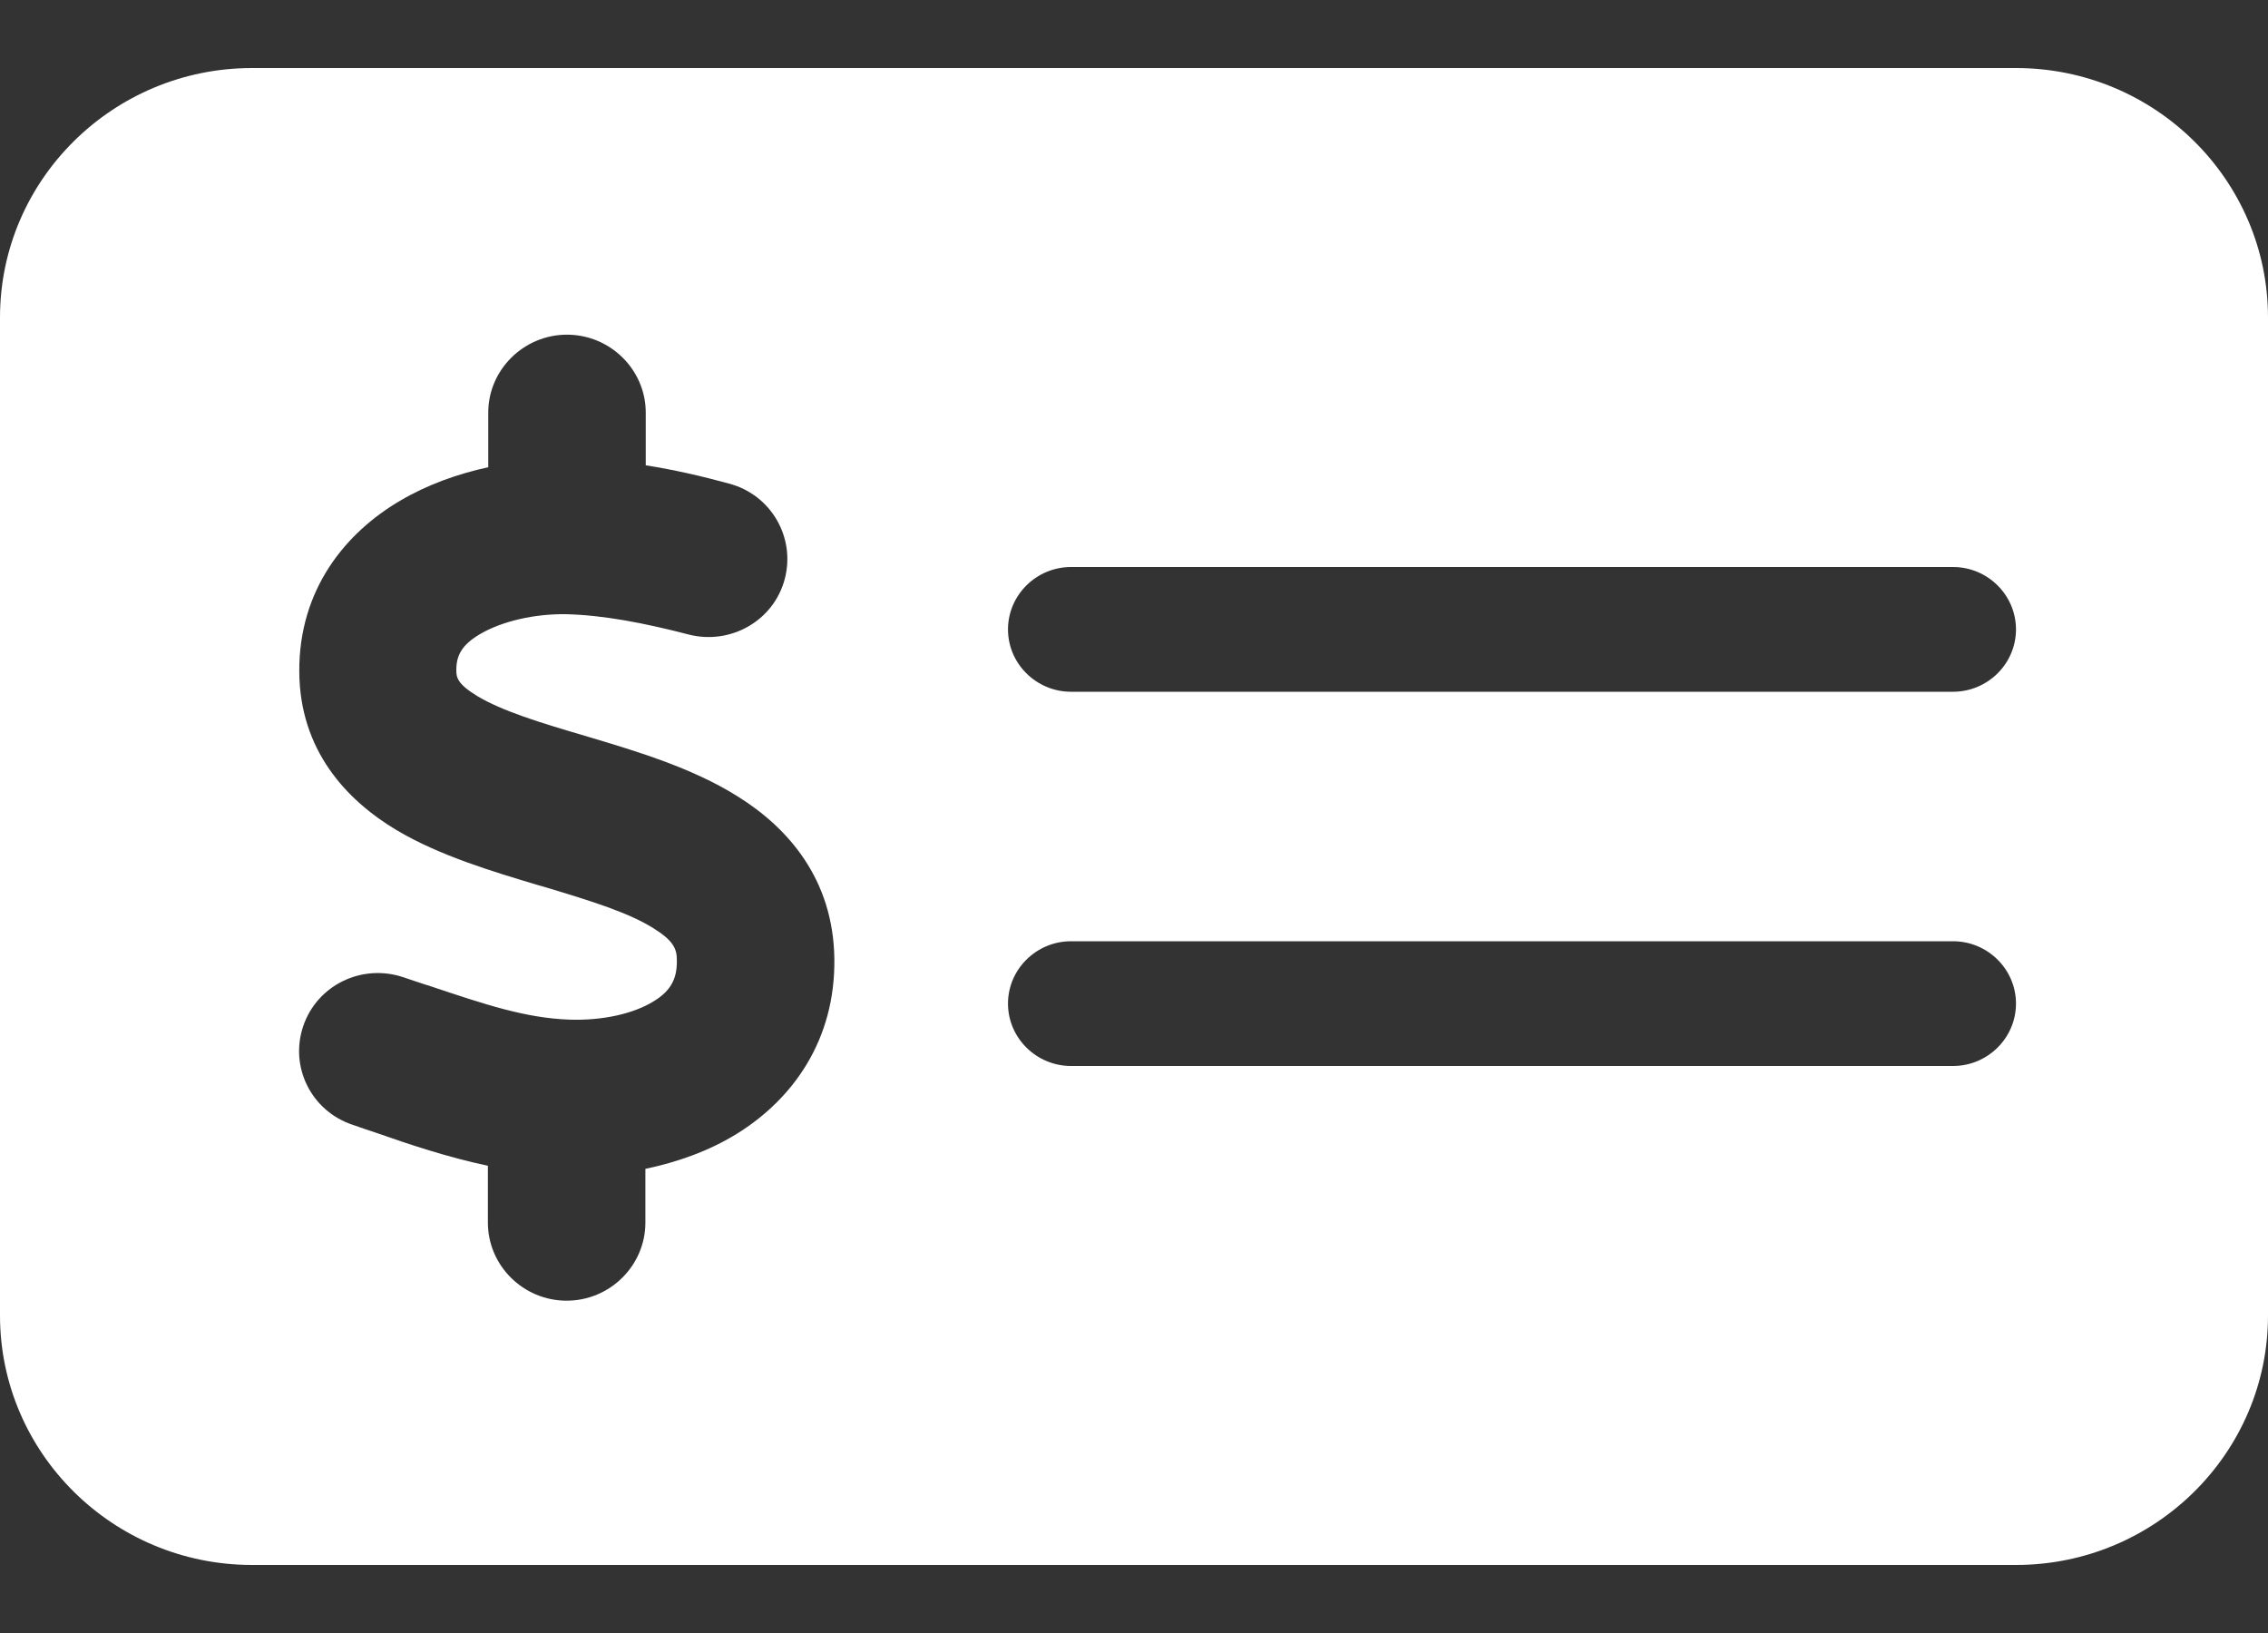<svg width="25" height="18" viewBox="0 0 25 18" fill="none" xmlns="http://www.w3.org/2000/svg">
<rect x="0" y="0" width="25" height="18" fill="#333333" stroke="none"/>
<path d="M2.778 0.75C1.246 0.75 0 1.983 0 3.5V14.5C0 16.017 1.246 17.25 2.778 17.25H22.222C23.754 17.25 25 16.017 25 14.5V3.5C25 1.983 23.754 0.75 22.222 0.75H2.778ZM11.806 6.25H21.528C21.91 6.25 22.222 6.559 22.222 6.938C22.222 7.316 21.91 7.625 21.528 7.625H11.806C11.424 7.625 11.111 7.316 11.111 6.938C11.111 6.559 11.424 6.25 11.806 6.25ZM11.111 11.062C11.111 10.684 11.424 10.375 11.806 10.375H21.528C21.91 10.375 22.222 10.684 22.222 11.062C22.222 11.441 21.91 11.75 21.528 11.75H11.806C11.424 11.75 11.111 11.441 11.111 11.062ZM7.118 4.531V5.129C7.444 5.18 7.752 5.253 8.034 5.33C8.498 5.451 8.772 5.923 8.65 6.383C8.529 6.843 8.051 7.114 7.587 6.993C7.109 6.869 6.649 6.779 6.233 6.77C5.89 6.766 5.538 6.847 5.299 6.985C5.091 7.105 5.03 7.225 5.03 7.384C5.03 7.462 5.035 7.535 5.26 7.672C5.534 7.836 5.933 7.96 6.489 8.123L6.519 8.132C7.005 8.278 7.63 8.463 8.129 8.777C8.689 9.125 9.184 9.692 9.197 10.564C9.21 11.462 8.741 12.115 8.121 12.498C7.808 12.691 7.461 12.811 7.114 12.884V13.477C7.114 13.95 6.723 14.337 6.246 14.337C5.768 14.337 5.378 13.95 5.378 13.477V12.85C4.931 12.755 4.51 12.614 4.154 12.489C4.062 12.459 3.976 12.429 3.889 12.399C3.433 12.248 3.19 11.763 3.342 11.312C3.494 10.861 3.984 10.62 4.44 10.77C4.549 10.805 4.653 10.843 4.753 10.873C5.343 11.071 5.794 11.222 6.276 11.239C6.649 11.252 6.992 11.17 7.205 11.037C7.383 10.929 7.465 10.8 7.461 10.585C7.461 10.461 7.426 10.371 7.205 10.233C6.931 10.061 6.536 9.937 5.99 9.773L5.916 9.752C5.443 9.61 4.848 9.434 4.371 9.15C3.819 8.82 3.303 8.27 3.299 7.402C3.294 6.495 3.811 5.868 4.418 5.515C4.718 5.339 5.048 5.223 5.382 5.15V4.548C5.382 4.076 5.773 3.689 6.25 3.689C6.727 3.689 7.118 4.076 7.118 4.548V4.531Z" fill="white"/>
</svg>
